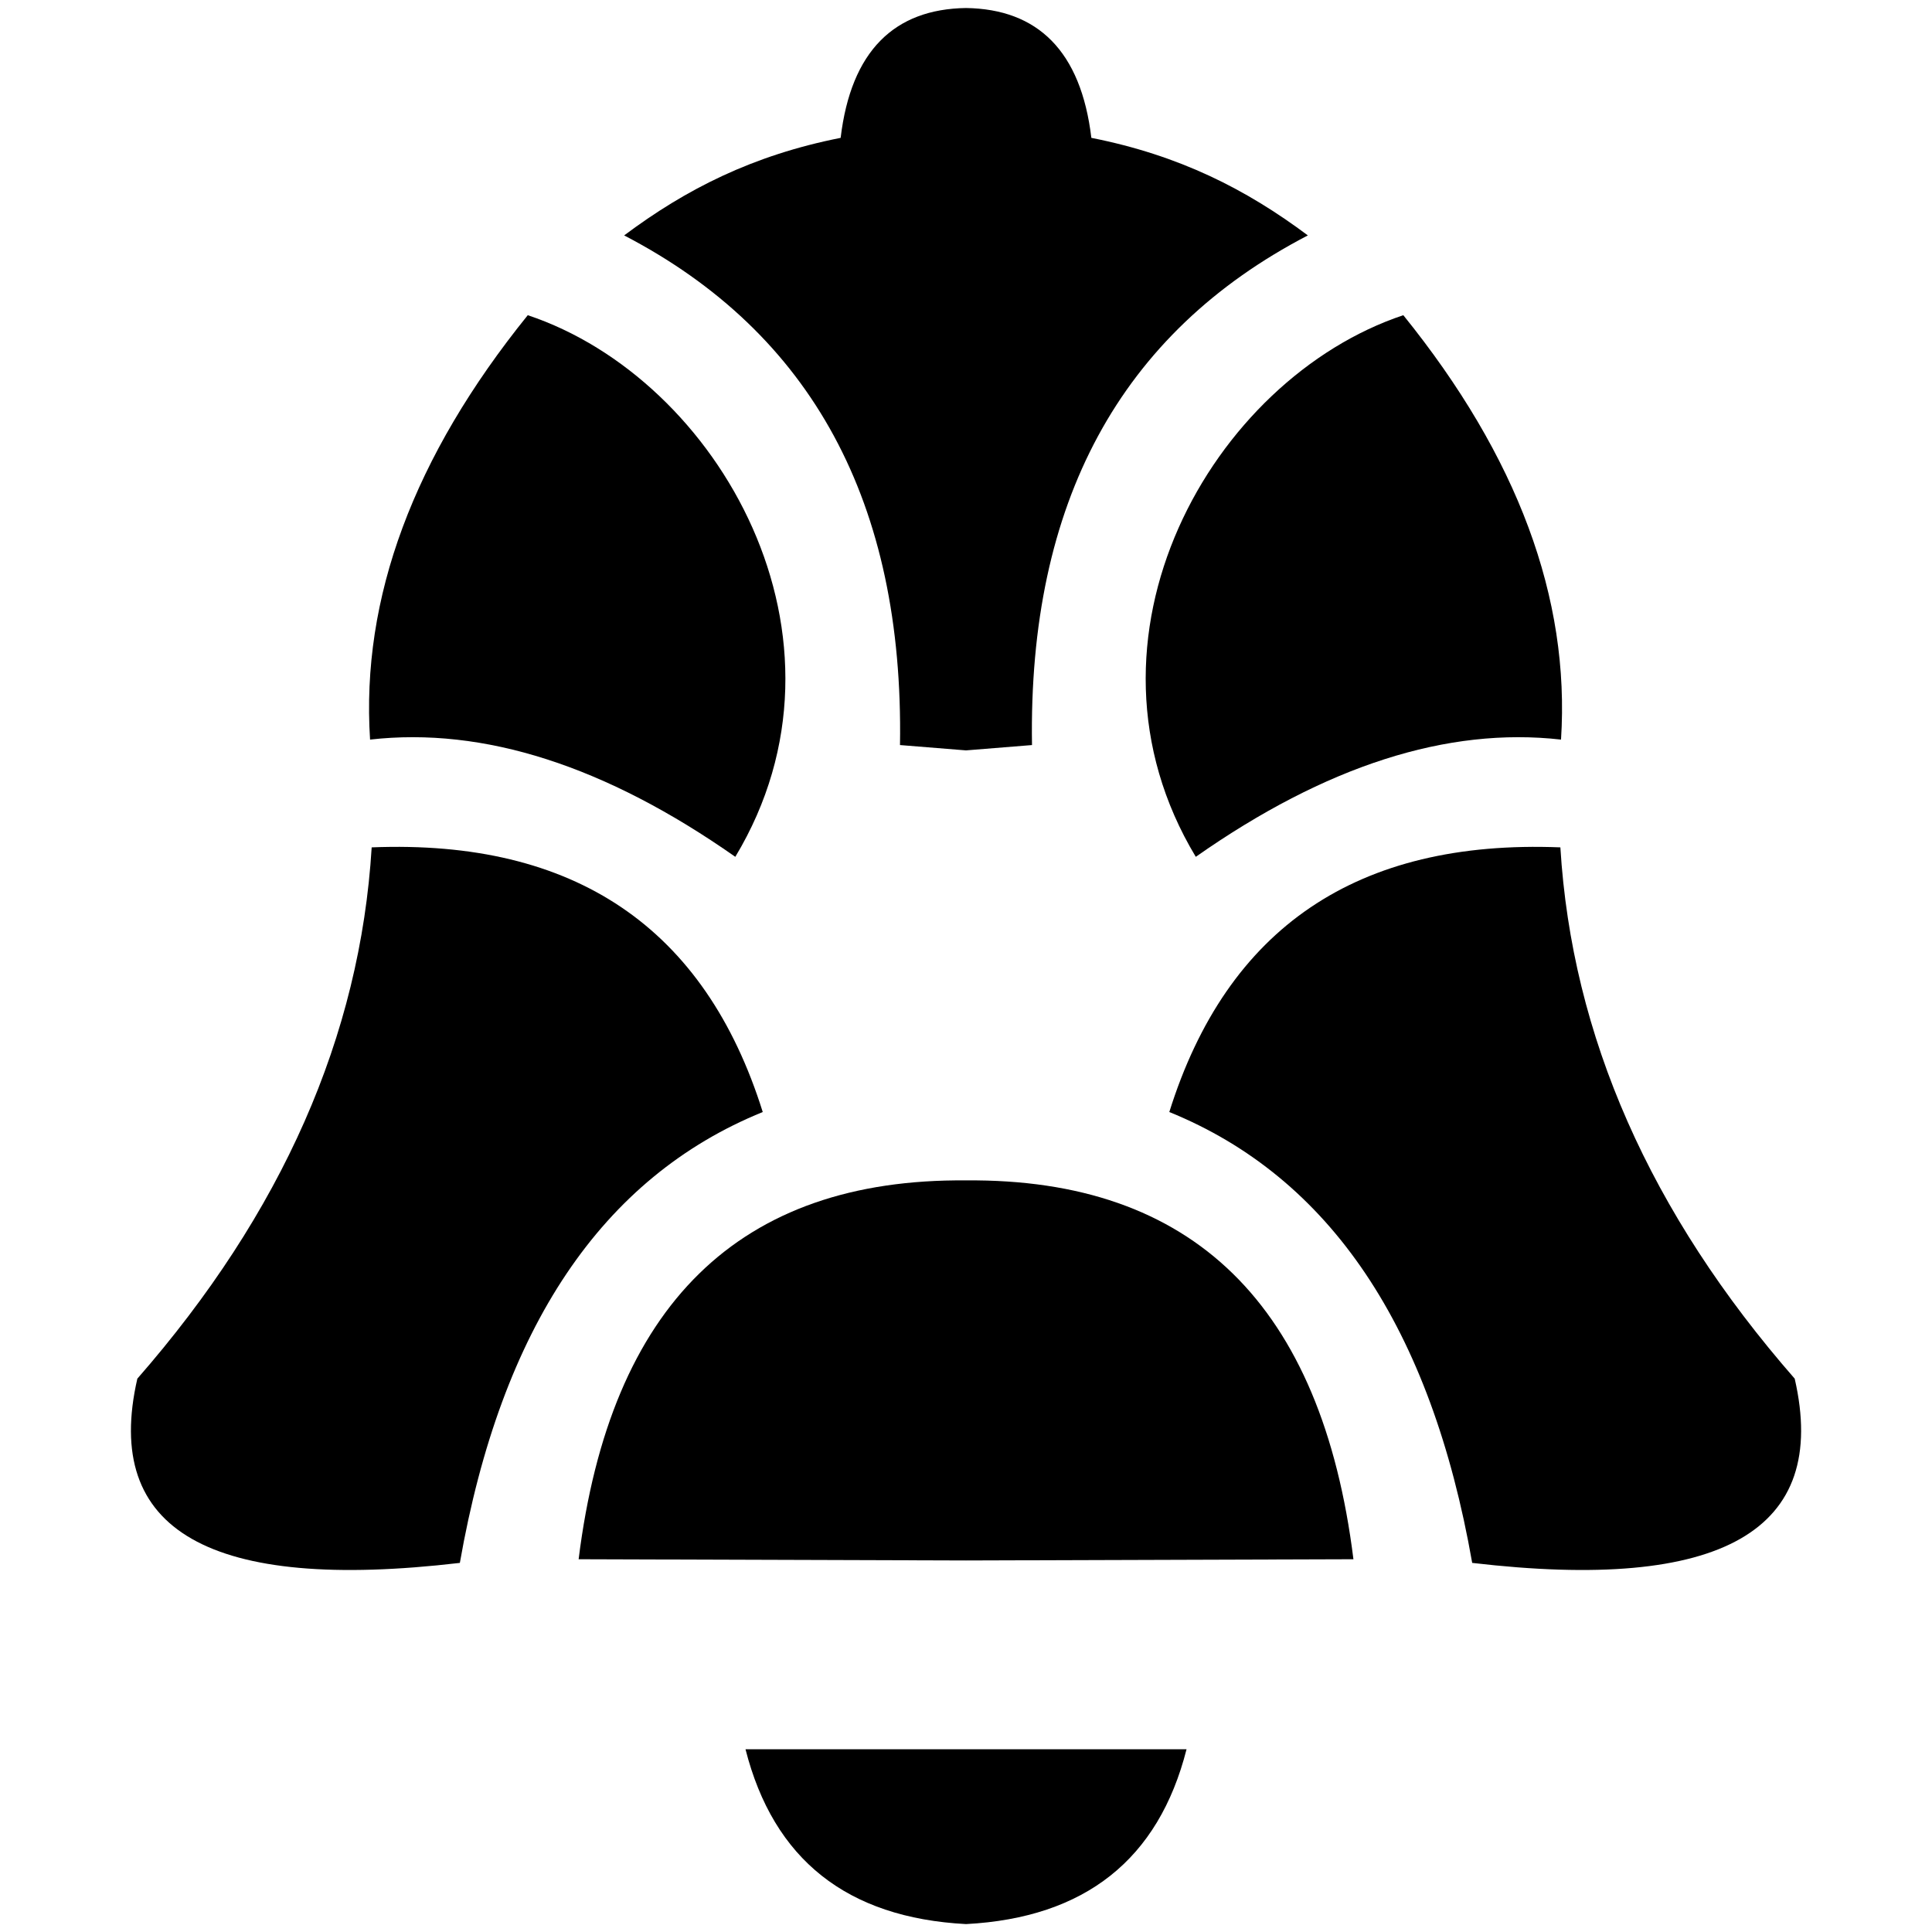 <?xml version="1.0" encoding="UTF-8" standalone="no"?>
<!-- Created with Inkscape (http://www.inkscape.org/) -->

<svg
   version="1.1"
   id="svg1"
   width="512"
   height="512"
   viewBox="0 0 512 512"
   xmlns="http://www.w3.org/2000/svg"
   xmlns:svg="http://www.w3.org/2000/svg">
  <defs
     id="defs1" />
  <g
     id="g18"
     style="display:inline">
    <path
       style="display:inline;fill:#000000;fill-opacity:1;stroke:none;stroke-width:2;stroke-linecap:round;stroke-linejoin:round;stroke-dasharray:none;stroke-opacity:1"
       d="m 256,2.125 c -18.928,0.273 -30.46,11.31 -33.221,34.408 -23.347,4.623 -41.024,13.622 -57.371,25.854 49.762,25.866 74.129,70.886 73.1,135.061 l 17.492,1.412 17.492,-1.412 C 272.463,133.272 296.83,88.253 346.592,62.387 330.245,50.155 312.568,41.156 289.221,36.533 286.46,13.435 274.928,2.398 256,2.125 Z"
       id="path14" />
    <path
       style="display:inline;fill:#000000;fill-opacity:1;stroke:none;stroke-width:2;stroke-linecap:round;stroke-linejoin:round;stroke-dasharray:none;stroke-opacity:1"
       d="m 98.071,196 c 30.112,-3.418 62.377,6.938 96.794,31.067 C 229.724,169.14 190.508,100.413 139.864,83.531 109.576,121.02 95.646,158.51 98.071,196 Z"
       id="path15" />
    <path
       style="display:inline;fill:#000000;fill-opacity:1;stroke:none;stroke-width:2;stroke-linecap:round;stroke-linejoin:round;stroke-dasharray:none;stroke-opacity:1"
       d="m 98.499,224.562 c 53.767,-2.146 88.312,21.232 103.635,70.136 -42.583,17.306 -69.339,57.134 -80.268,119.486 -66.23,7.769 -94.719,-8.507 -85.468,-48.827 38.353,-43.888 59.053,-90.82 62.101,-140.795 z"
       id="path16" />
    <path
       style="display:inline;fill:#000000;fill-opacity:1;stroke:none;stroke-width:2;stroke-linecap:round;stroke-linejoin:round;stroke-dasharray:none;stroke-opacity:1"
       d="M 256.006,312.816 C 195.958,312.278 161.738,345.745 153.342,413.215 l 102.664,0.324 102.666,-0.324 C 350.276,345.745 316.054,312.278 256.006,312.816 Z"
       id="path17" />
    <path
       style="display:inline;fill:#000000;fill-opacity:1;stroke:none;stroke-width:2;stroke-linecap:round;stroke-linejoin:round;stroke-dasharray:none;stroke-opacity:1"
       d="m 197.568,463.576 c 7.427,29.216 26.906,44.658 58.438,46.326 31.531,-1.668 51.012,-17.111 58.439,-46.326 h -58.439 z"
       id="path18" />
    <path
       id="path31"
       d="m 98.071,196 c 30.112,-3.418 62.377,6.938 96.794,31.067 C 229.724,169.14 190.508,100.413 139.864,83.531 109.576,121.02 95.646,158.51 98.071,196 Z"
       style="display:inline;fill:#000000;fill-opacity:1;stroke:none;stroke-width:2;stroke-linecap:round;stroke-linejoin:round;stroke-dasharray:none;stroke-opacity:1"
       transform="matrix(-1,0,0,1,511.758,0)" />
    <path
       id="path32"
       d="m 98.499,224.562 c 53.767,-2.146 88.312,21.232 103.635,70.136 -42.583,17.306 -69.339,57.134 -80.268,119.486 -66.23,7.769 -94.719,-8.507 -85.468,-48.827 38.353,-43.888 59.053,-90.82 62.101,-140.795 z"
       style="display:inline;fill:#000000;fill-opacity:1;stroke:none;stroke-width:2;stroke-linecap:round;stroke-linejoin:round;stroke-dasharray:none;stroke-opacity:1"
       transform="matrix(-1,0,0,1,512.013,0)" />
  </g>
</svg>
